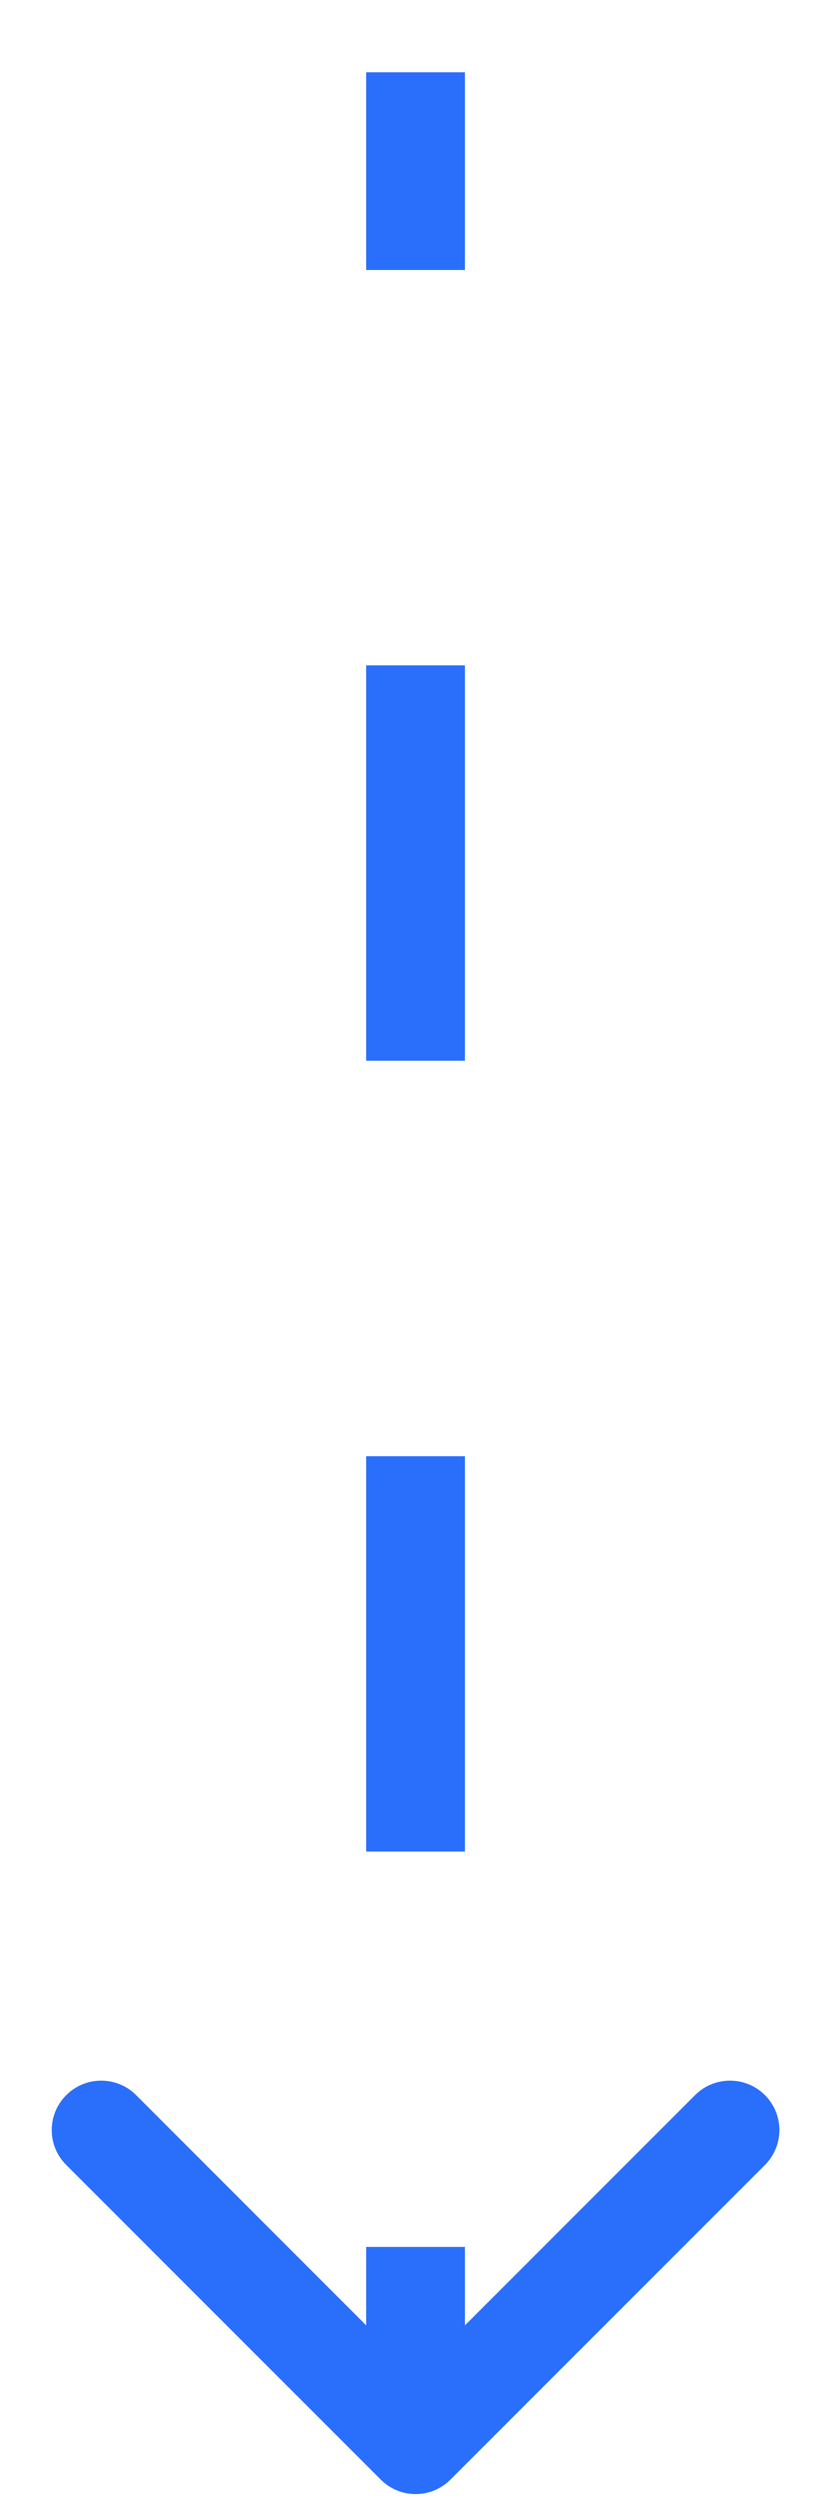 <svg width="7" height="21" viewBox="0 0 7 21" fill="none" xmlns="http://www.w3.org/2000/svg">
<path d="M3.199 20.828C3.361 20.991 3.624 20.991 3.786 20.828L6.428 18.186C6.59 18.024 6.59 17.761 6.428 17.599C6.266 17.437 6.003 17.437 5.841 17.599L3.492 19.948L1.144 17.599C0.982 17.437 0.719 17.437 0.557 17.599C0.394 17.761 0.394 18.024 0.557 18.186L3.199 20.828ZM3.077 0.607L3.077 2.268L3.907 2.268L3.907 0.607L3.077 0.607ZM3.077 5.589L3.077 8.91L3.907 8.91L3.907 5.589L3.077 5.589ZM3.077 12.232L3.077 15.553L3.907 15.553L3.907 12.232L3.077 12.232ZM3.077 18.874L3.077 20.535L3.907 20.535L3.907 18.874L3.077 18.874ZM3.199 20.828C3.361 20.991 3.624 20.991 3.786 20.828L6.428 18.186C6.59 18.024 6.59 17.761 6.428 17.599C6.266 17.437 6.003 17.437 5.841 17.599L3.492 19.948L1.144 17.599C0.982 17.437 0.719 17.437 0.557 17.599C0.394 17.761 0.394 18.024 0.557 18.186L3.199 20.828ZM3.077 0.607L3.077 2.268L3.907 2.268L3.907 0.607L3.077 0.607ZM3.077 5.589L3.077 8.91L3.907 8.91L3.907 5.589L3.077 5.589ZM3.077 12.232L3.077 15.553L3.907 15.553L3.907 12.232L3.077 12.232ZM3.077 18.874L3.077 20.535L3.907 20.535L3.907 18.874L3.077 18.874Z" fill="#2A6FFB"/>
</svg>
